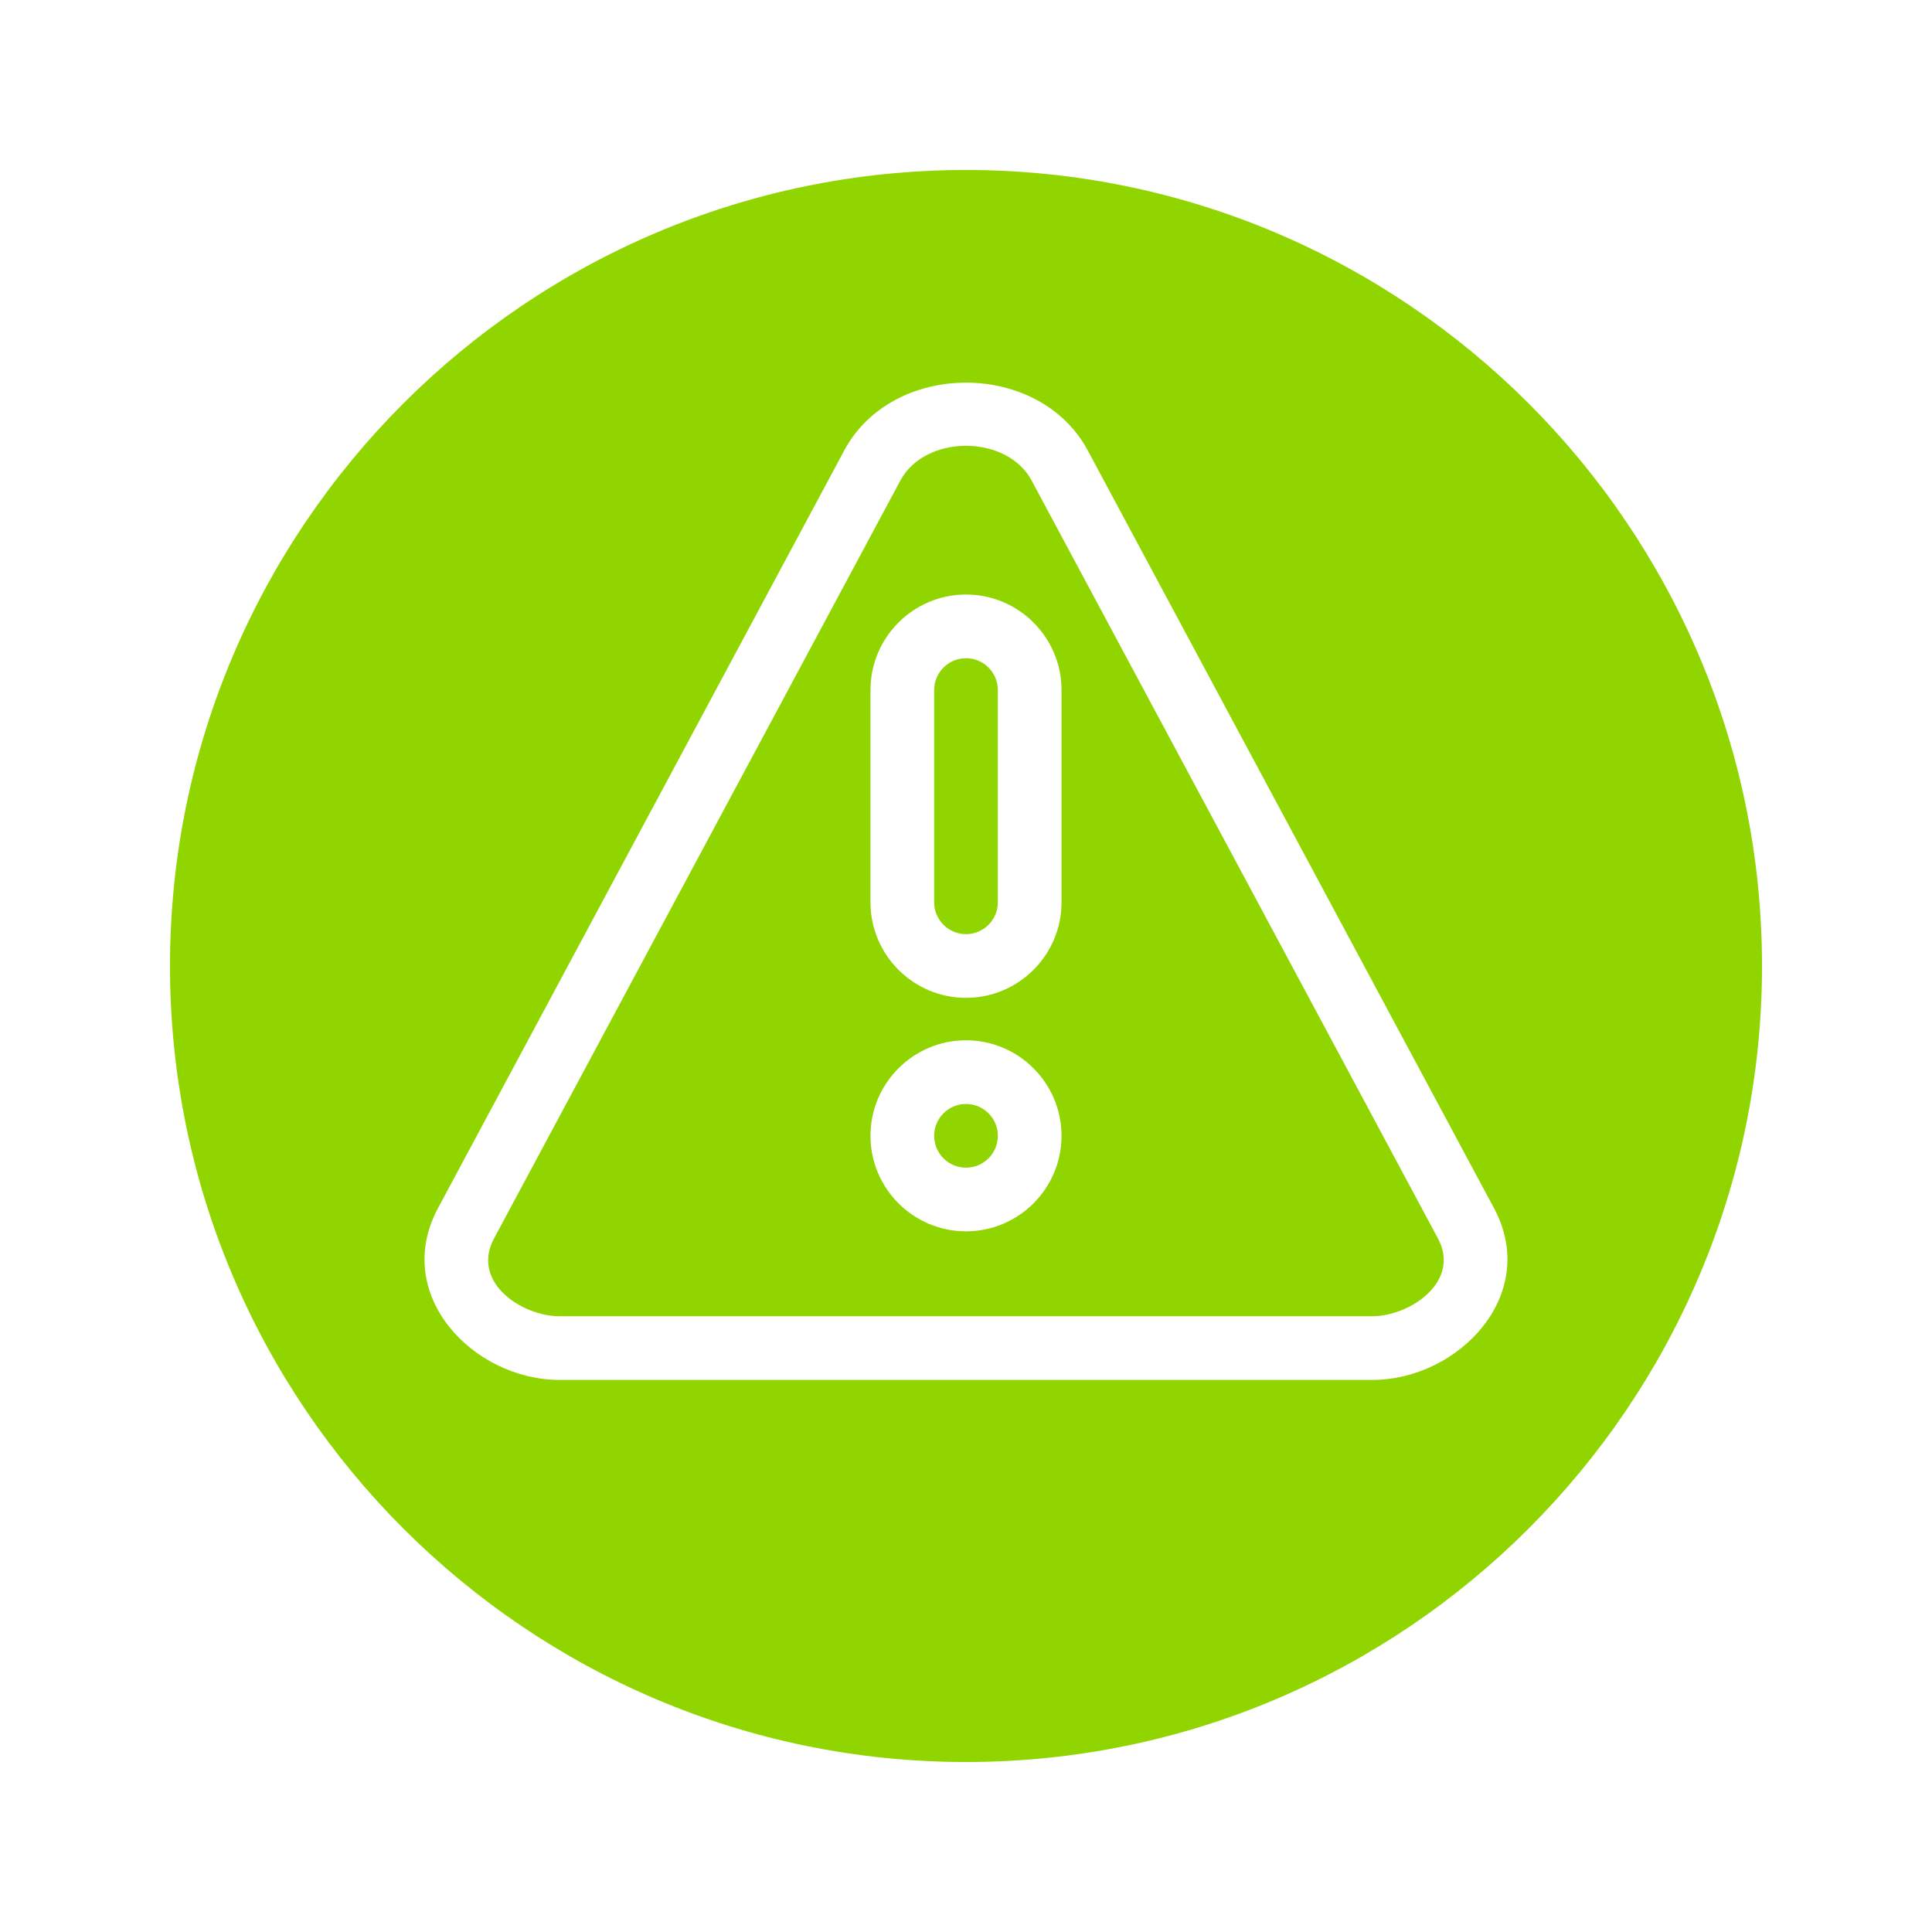 <?xml version="1.0" encoding="UTF-8"?>
<svg id="Layer_1" data-name="Layer 1" xmlns="http://www.w3.org/2000/svg" width="500" height="500" viewBox="0 0 500 500">
  <defs>
    <style>
      .cls-1 {
        fill: #91d500;
      }
    </style>
  </defs>
  <path class="cls-1" d="M250,170.344c-4.544,0-8.24,3.696-8.24,8.24v54.935c0,4.544,3.696,8.24,8.24,8.24s8.24-3.696,8.24-8.24v-54.935c0-4.544-3.696-8.24-8.24-8.24Z"/>
  <circle class="cls-1" cx="250" cy="293.948" r="8.24"/>
  <path class="cls-1" d="M250,43.993c-113.594,0-206.007,92.414-206.007,206.007s92.414,206.007,206.007,206.007,206.007-92.414,206.007-206.007S363.594,43.993,250,43.993ZM355.139,357.124h-210.278c-22.486-.001-43.495-22.087-31.512-44.442,0,0,105.044-195.927,105.139-196.104,12.552-23.412,50.488-23.386,63.025,0,0,0,104.928,195.711,105.139,196.103,11.991,22.366-9.177,44.442-31.513,44.442Z"/>
  <path class="cls-1" d="M266.984,124.365c-3.215-5.997-10.099-8.995-16.984-8.994-6.885.001-13.77,3-16.985,8.997-.002.003-105.139,196.104-105.14,196.105-6.066,11.312,7.067,20.17,16.986,20.17h210.276c9.663,0,23.036-8.892,16.986-20.172,0-0-105.124-196.077-105.14-196.107ZM250,318.669c-13.632,0-24.721-11.089-24.721-24.721s11.089-24.721,24.721-24.721,24.721,11.089,24.721,24.721-11.089,24.721-24.721,24.721ZM274.721,233.519c0,13.632-11.089,24.721-24.721,24.721s-24.721-11.089-24.721-24.721v-54.935c0-13.632,11.089-24.721,24.721-24.721s24.721,11.089,24.721,24.721v54.935Z"/>
</svg>